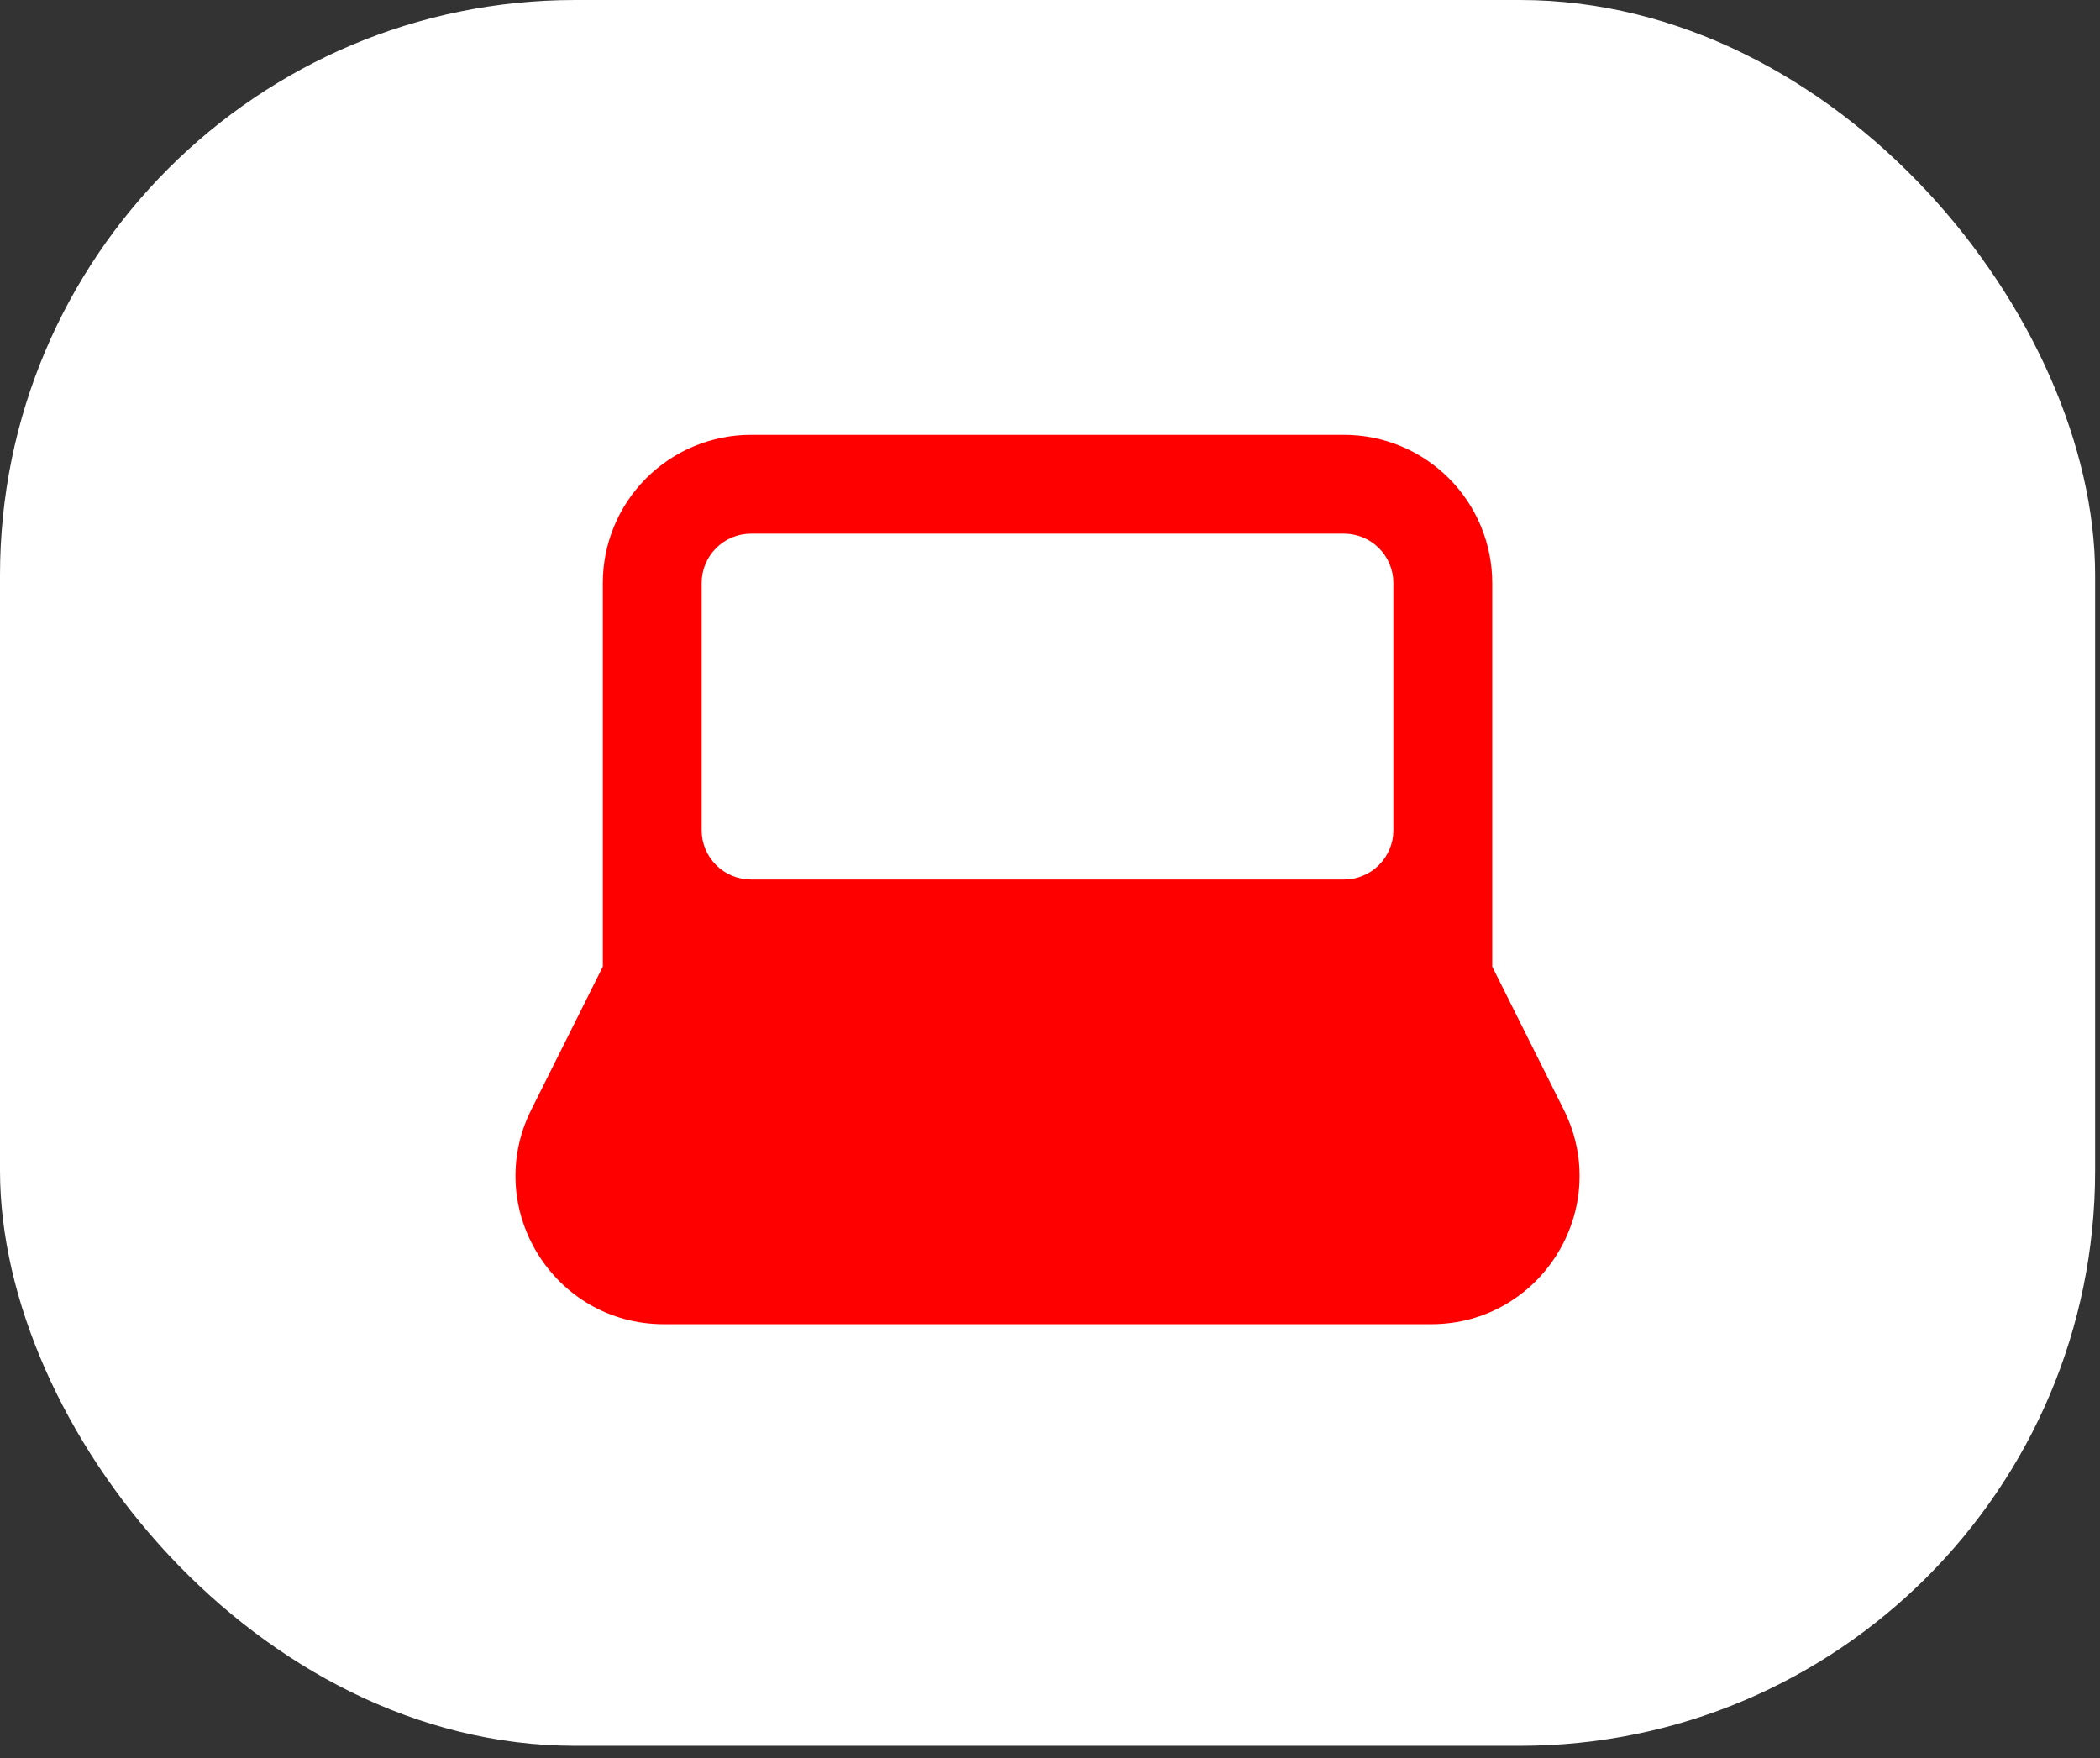 <svg xmlns="http://www.w3.org/2000/svg" width="86" height="72" viewBox="0 0 86 72" fill="none"><rect x="0" y="0" width="86" height="72" fill="#333333" stroke="none"/><rect width="85.8" height="71.5" rx="23.556" fill="white"></rect><path fill-rule="evenodd" clip-rule="evenodd" d="M24.686 23.879C24.686 22.269 25.326 20.725 26.464 19.587C27.603 18.448 29.147 17.809 30.757 17.809H55.04C56.65 17.809 58.194 18.448 59.332 19.587C60.471 20.725 61.111 22.269 61.111 23.879V39.59L64.039 45.447C66.058 49.484 63.122 54.233 58.609 54.233H27.187C22.674 54.233 19.74 49.484 21.758 45.447L24.686 39.59V23.879ZM30.757 21.856C30.22 21.856 29.705 22.069 29.326 22.448C28.946 22.828 28.733 23.343 28.733 23.879V33.997C28.733 34.534 28.946 35.049 29.326 35.428C29.705 35.808 30.22 36.021 30.757 36.021H55.04C55.576 36.021 56.091 35.808 56.471 35.428C56.85 35.049 57.063 34.534 57.063 33.997V23.879C57.063 23.343 56.85 22.828 56.471 22.448C56.091 22.069 55.576 21.856 55.04 21.856H30.757Z" fill="#FF0000"></path></svg>